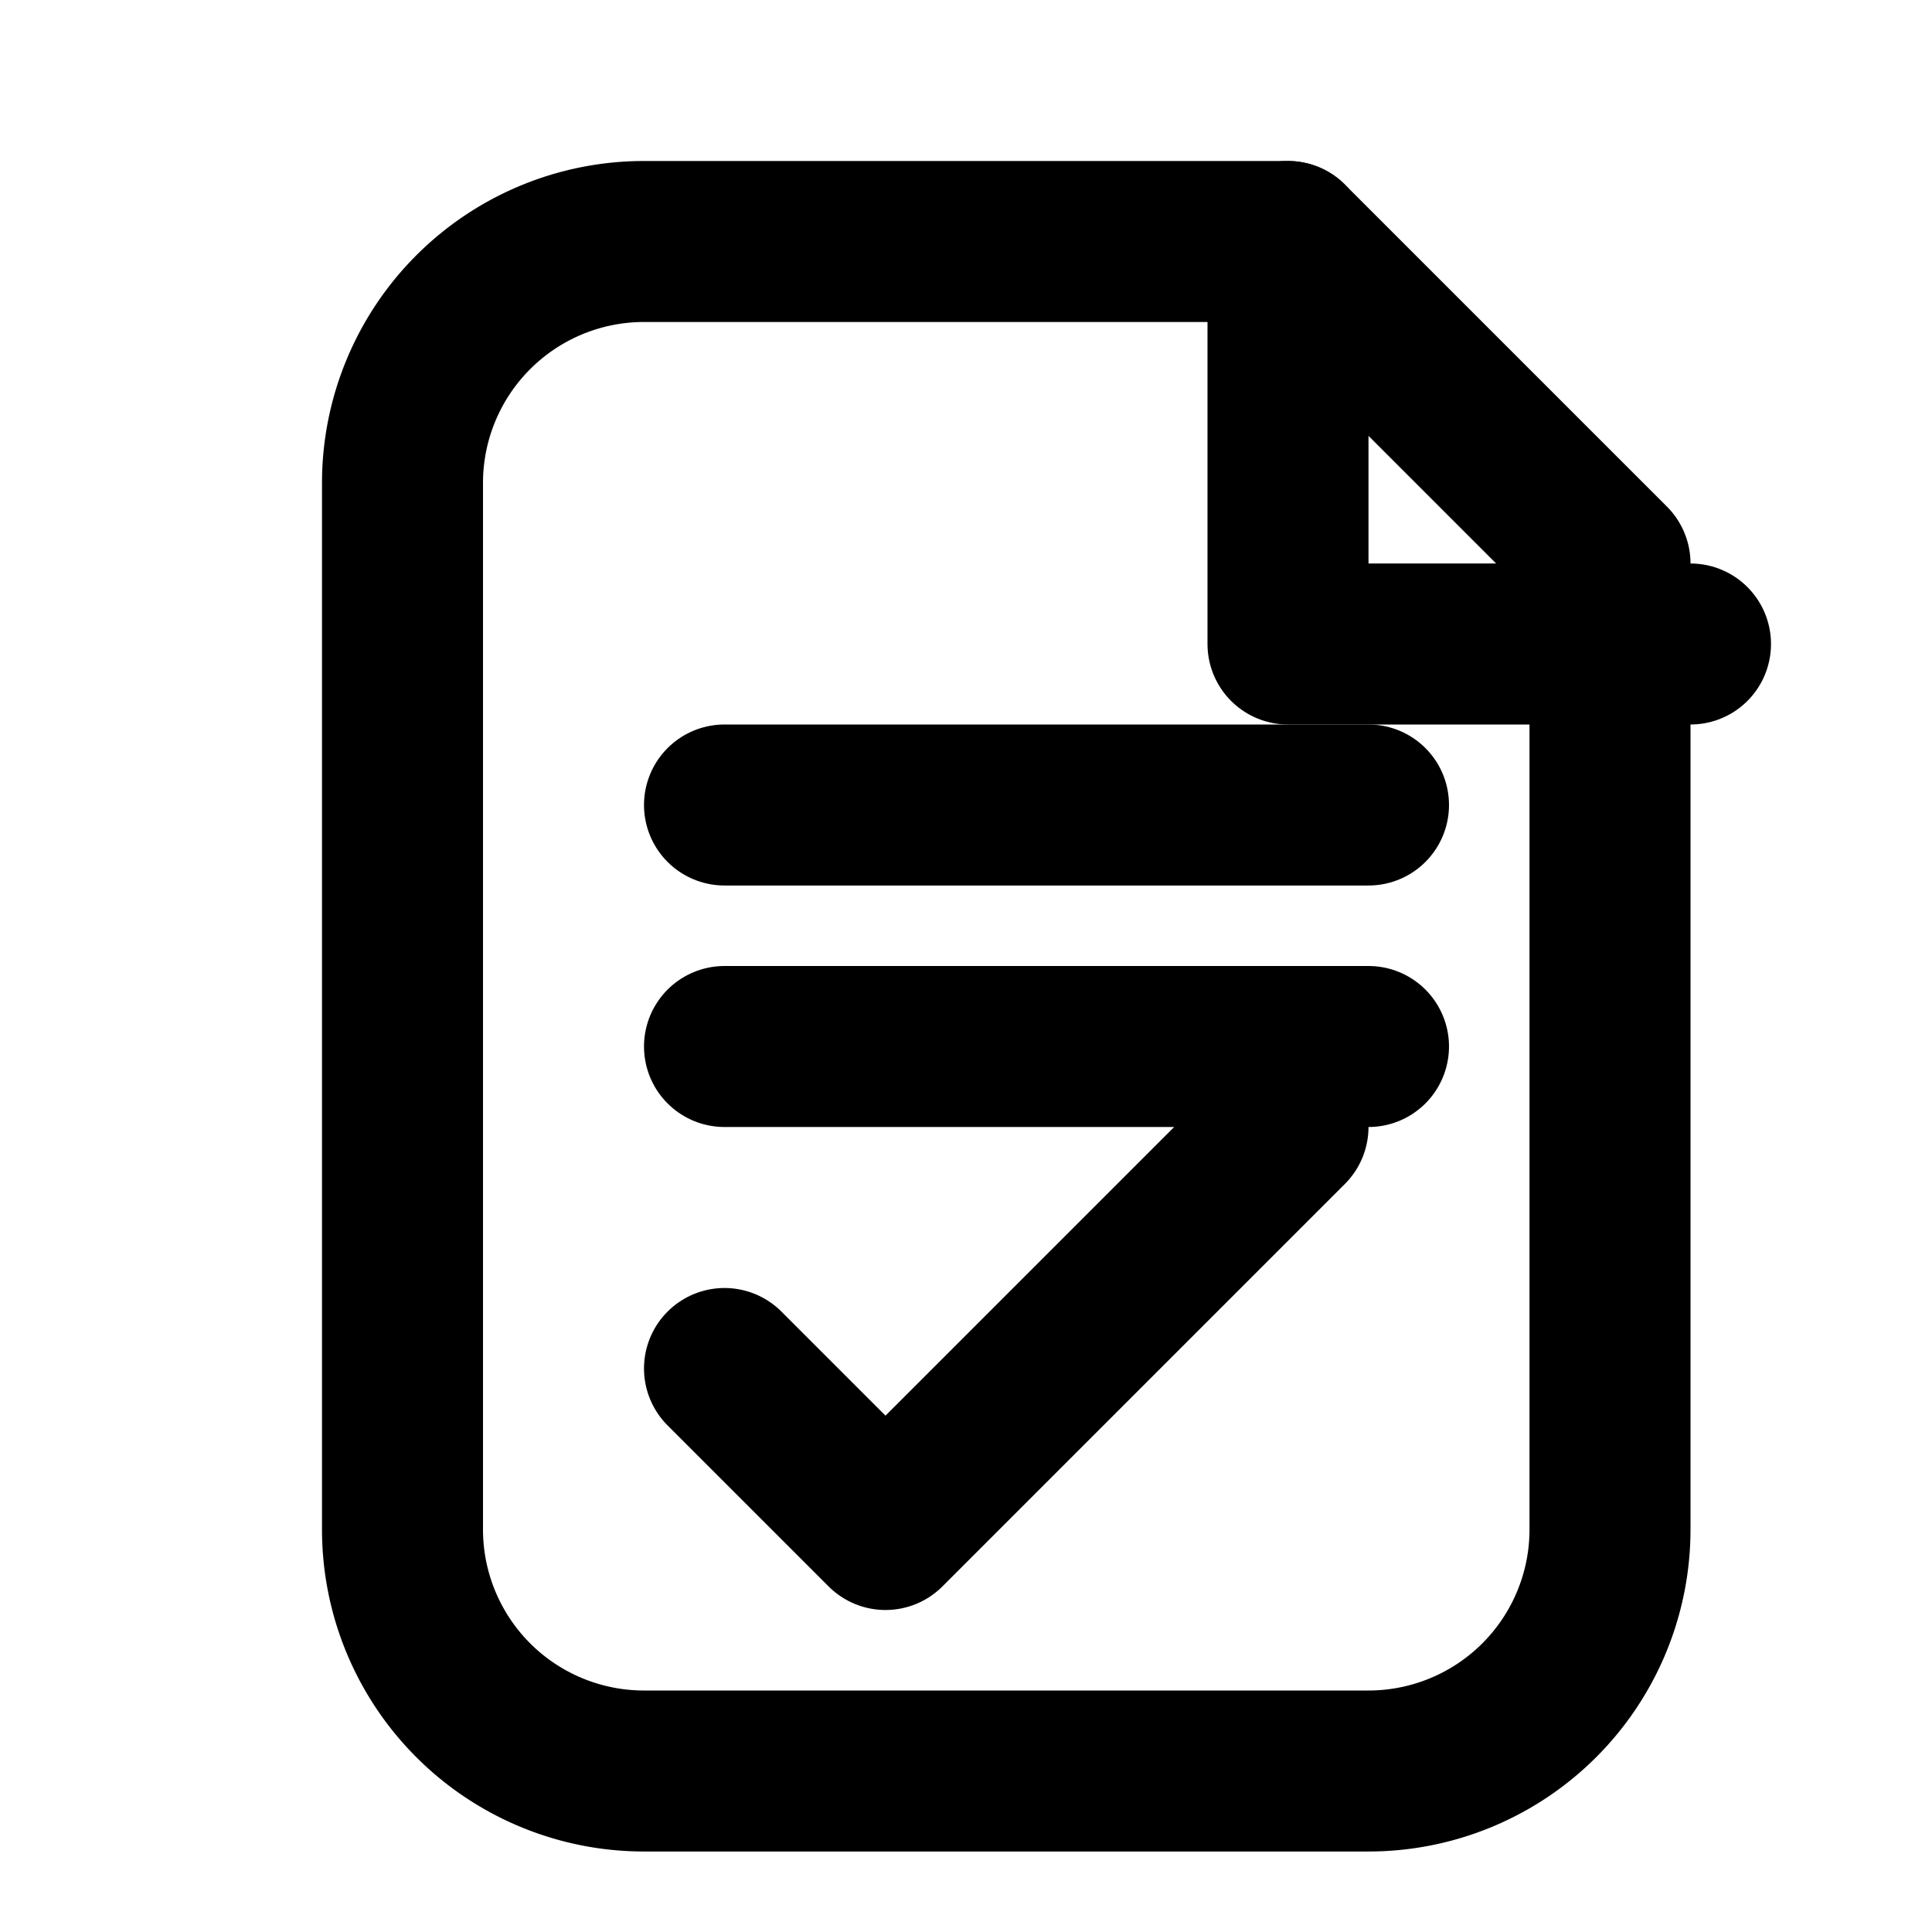 <svg xmlns="http://www.w3.org/2000/svg" width="64" height="64" viewBox="0 0 24 24" fill="none" stroke="currentColor" stroke-width="2" stroke-linecap="round" stroke-linejoin="round">
  <!-- Document with folded corner -->
  <path d="M8 3h8l4 4v12a3 3 0 0 1-3 3H8a3 3 0 0 1-3-3V6a3 3 0 0 1 3-3z"/>
  <path d="M16 3v5h5"/>
  <!-- Document lines -->
  <path d="M9 10h8"/>
  <path d="M9 13h8"/>
  <!-- Checkmark -->
  <path d="M9 17l2 2l5-5"/>
</svg>